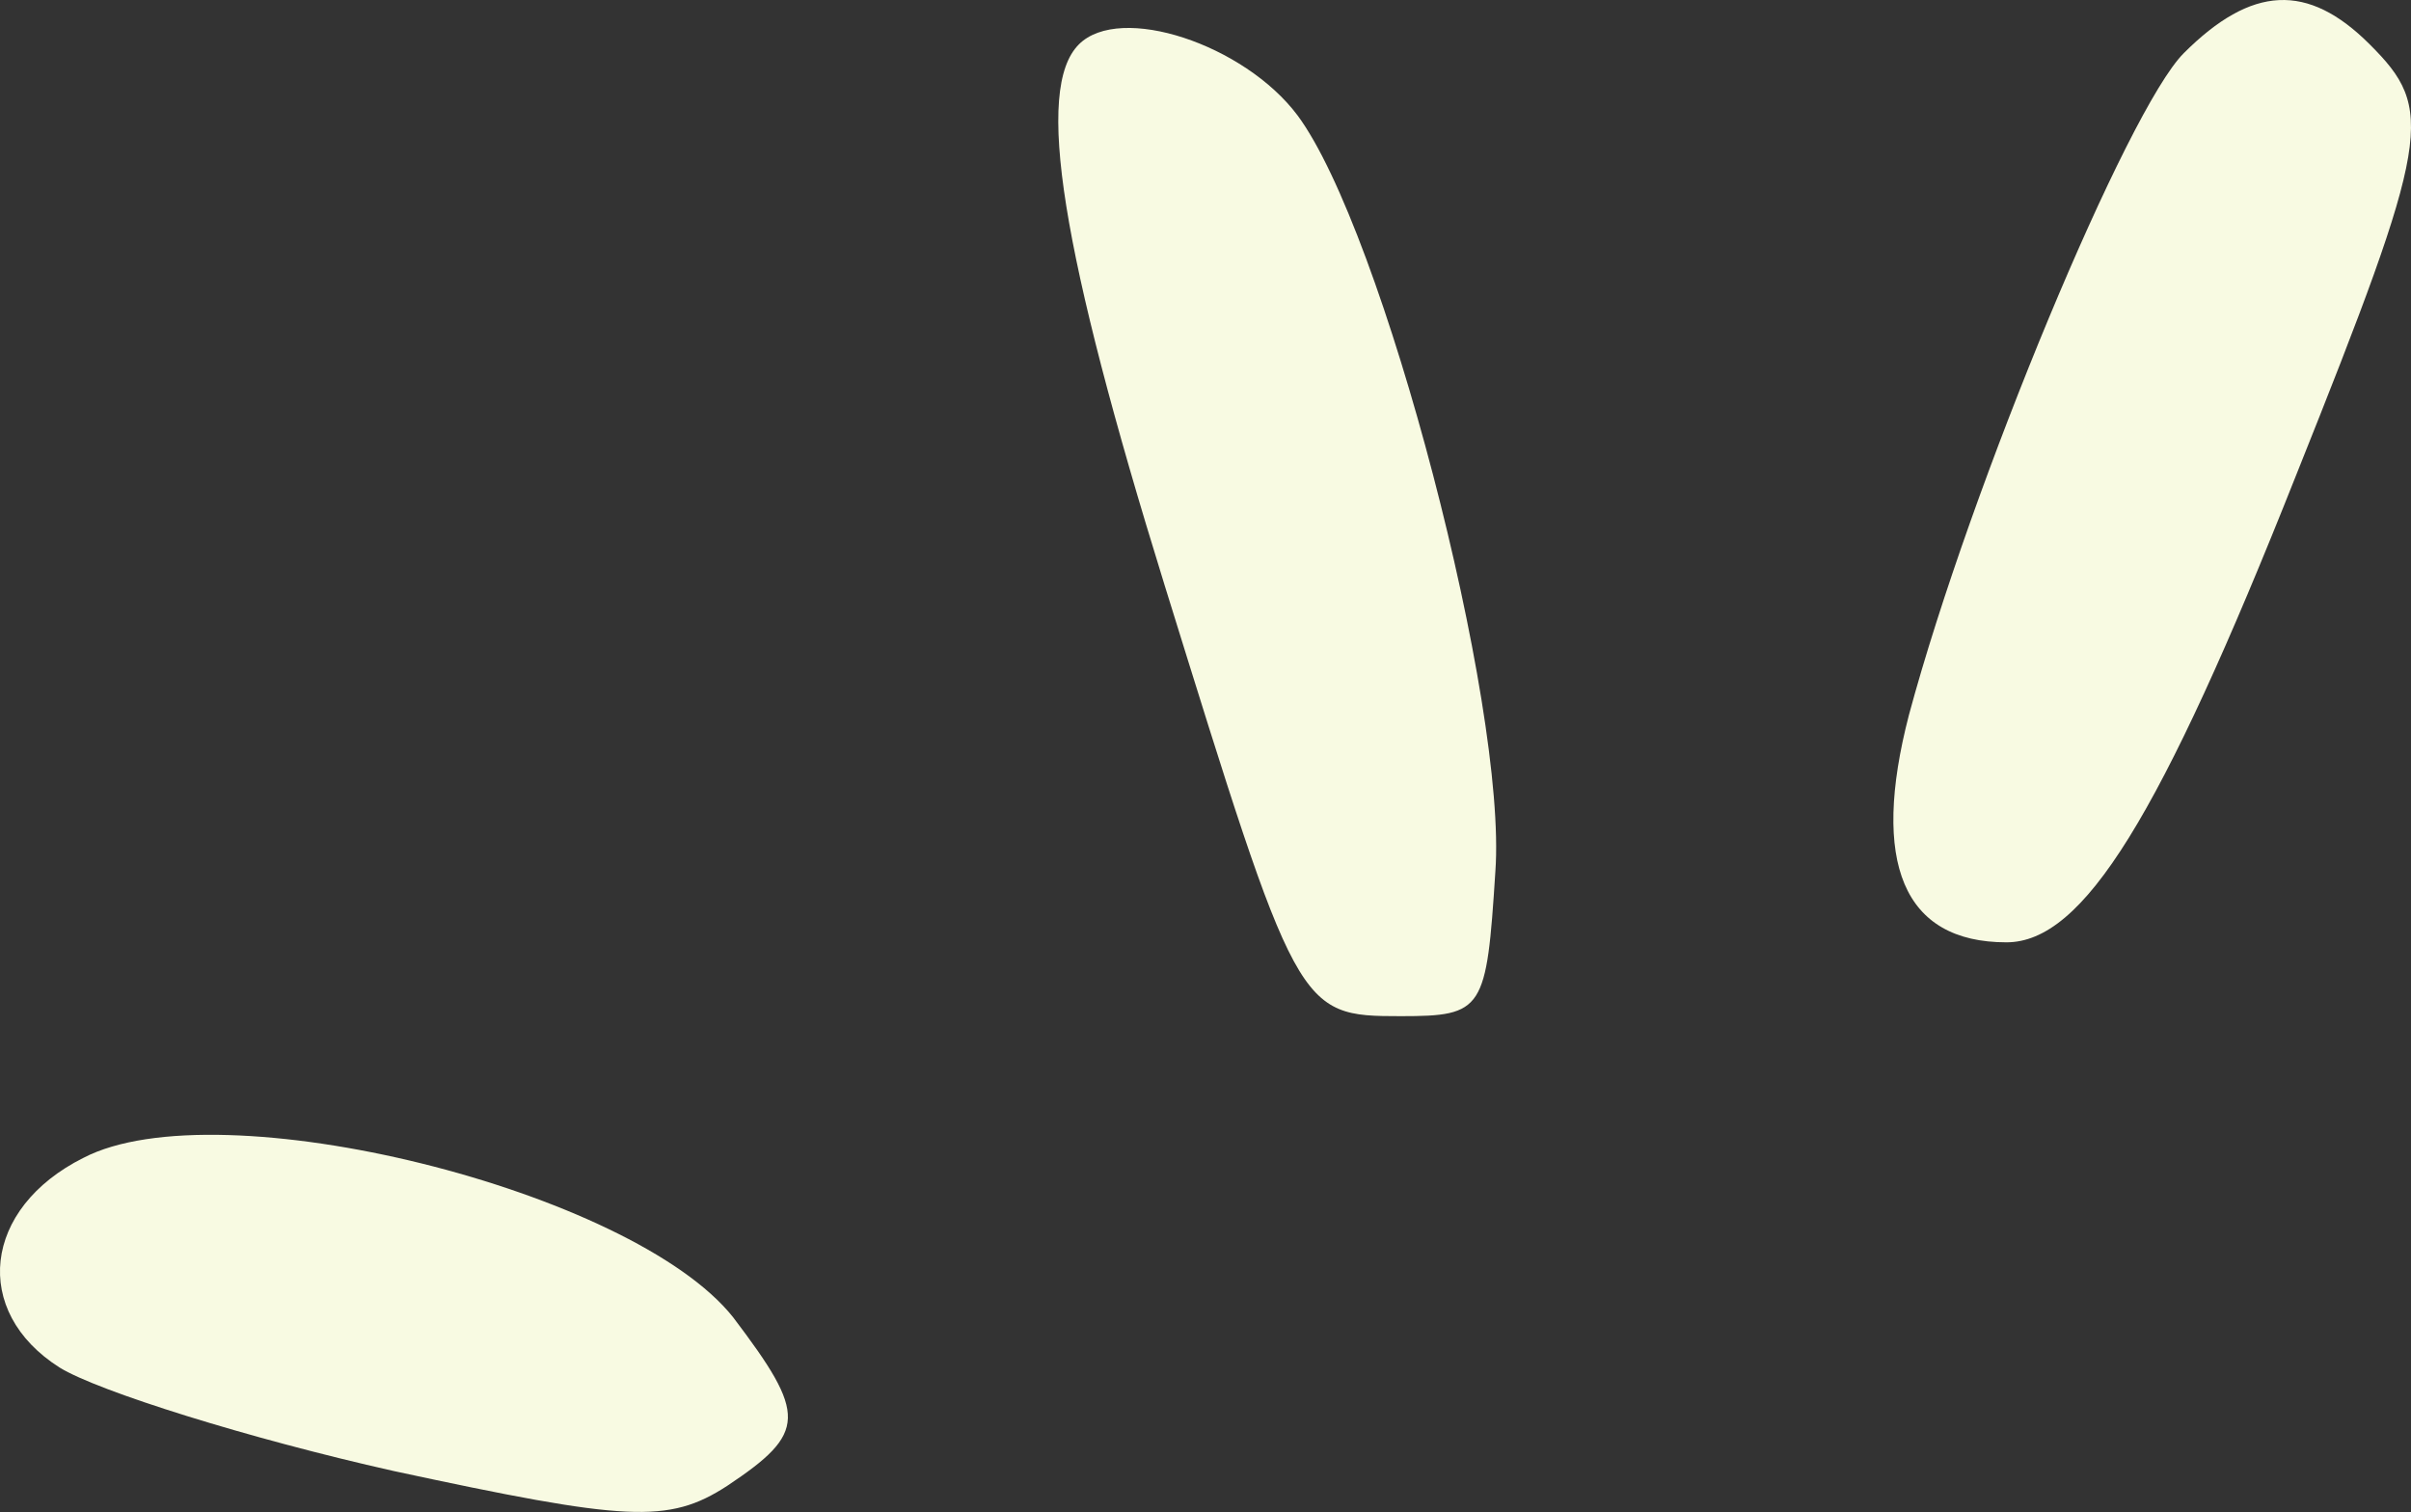 <svg id="Group_167024" data-name="Group 167024" xmlns="http://www.w3.org/2000/svg" width="124.746" height="78.24" viewBox="0 0 124.746 78.24">
  <rect x="0" y="0" width="124.746" height="78.24" fill="#333333" stroke="none"/>
  <path id="Path_48" data-name="Path 48" d="M1711.283,77.906c-2.9,2.9-11.005,22.315-14.215,34.237-1.986,7.642-.305,11.769,5.044,11.769,3.973,0,7.947-6.42,14.979-24.149,7.031-17.578,7.183-18.954,3.819-22.315-3.209-3.209-6.113-3.057-9.628.458" transform="translate(-1598.298 -75.15)" fill="#f8fae2" fill-rule="evenodd"/>
  <path id="Path_49" data-name="Path 49" d="M1668.368,76.971c-2.292,2.292-.918,10.7,4.432,27.97,6.879,22.163,6.879,22.315,12.227,22.315,4.279,0,4.433-.306,4.891-7.49.612-8.558-5.809-33.166-10.24-39.128-2.752-3.667-9.172-5.807-11.311-3.667" transform="translate(-1612.547 -74.673)" fill="#f8fae2" fill-rule="evenodd"/>
  <path id="Path_50" data-name="Path 50" d="M1634.917,115.7c-5.2,2.6-5.808,7.948-1.222,10.852,1.986,1.223,9.782,3.669,17.271,5.349,12.075,2.6,14.215,2.751,17.271.765,4.127-2.751,4.127-3.669.305-8.712-5.2-6.573-26.594-11.922-33.625-8.254" transform="translate(-1630.605 -55.783)" fill="#f8fae2" fill-rule="evenodd"/>
</svg>
